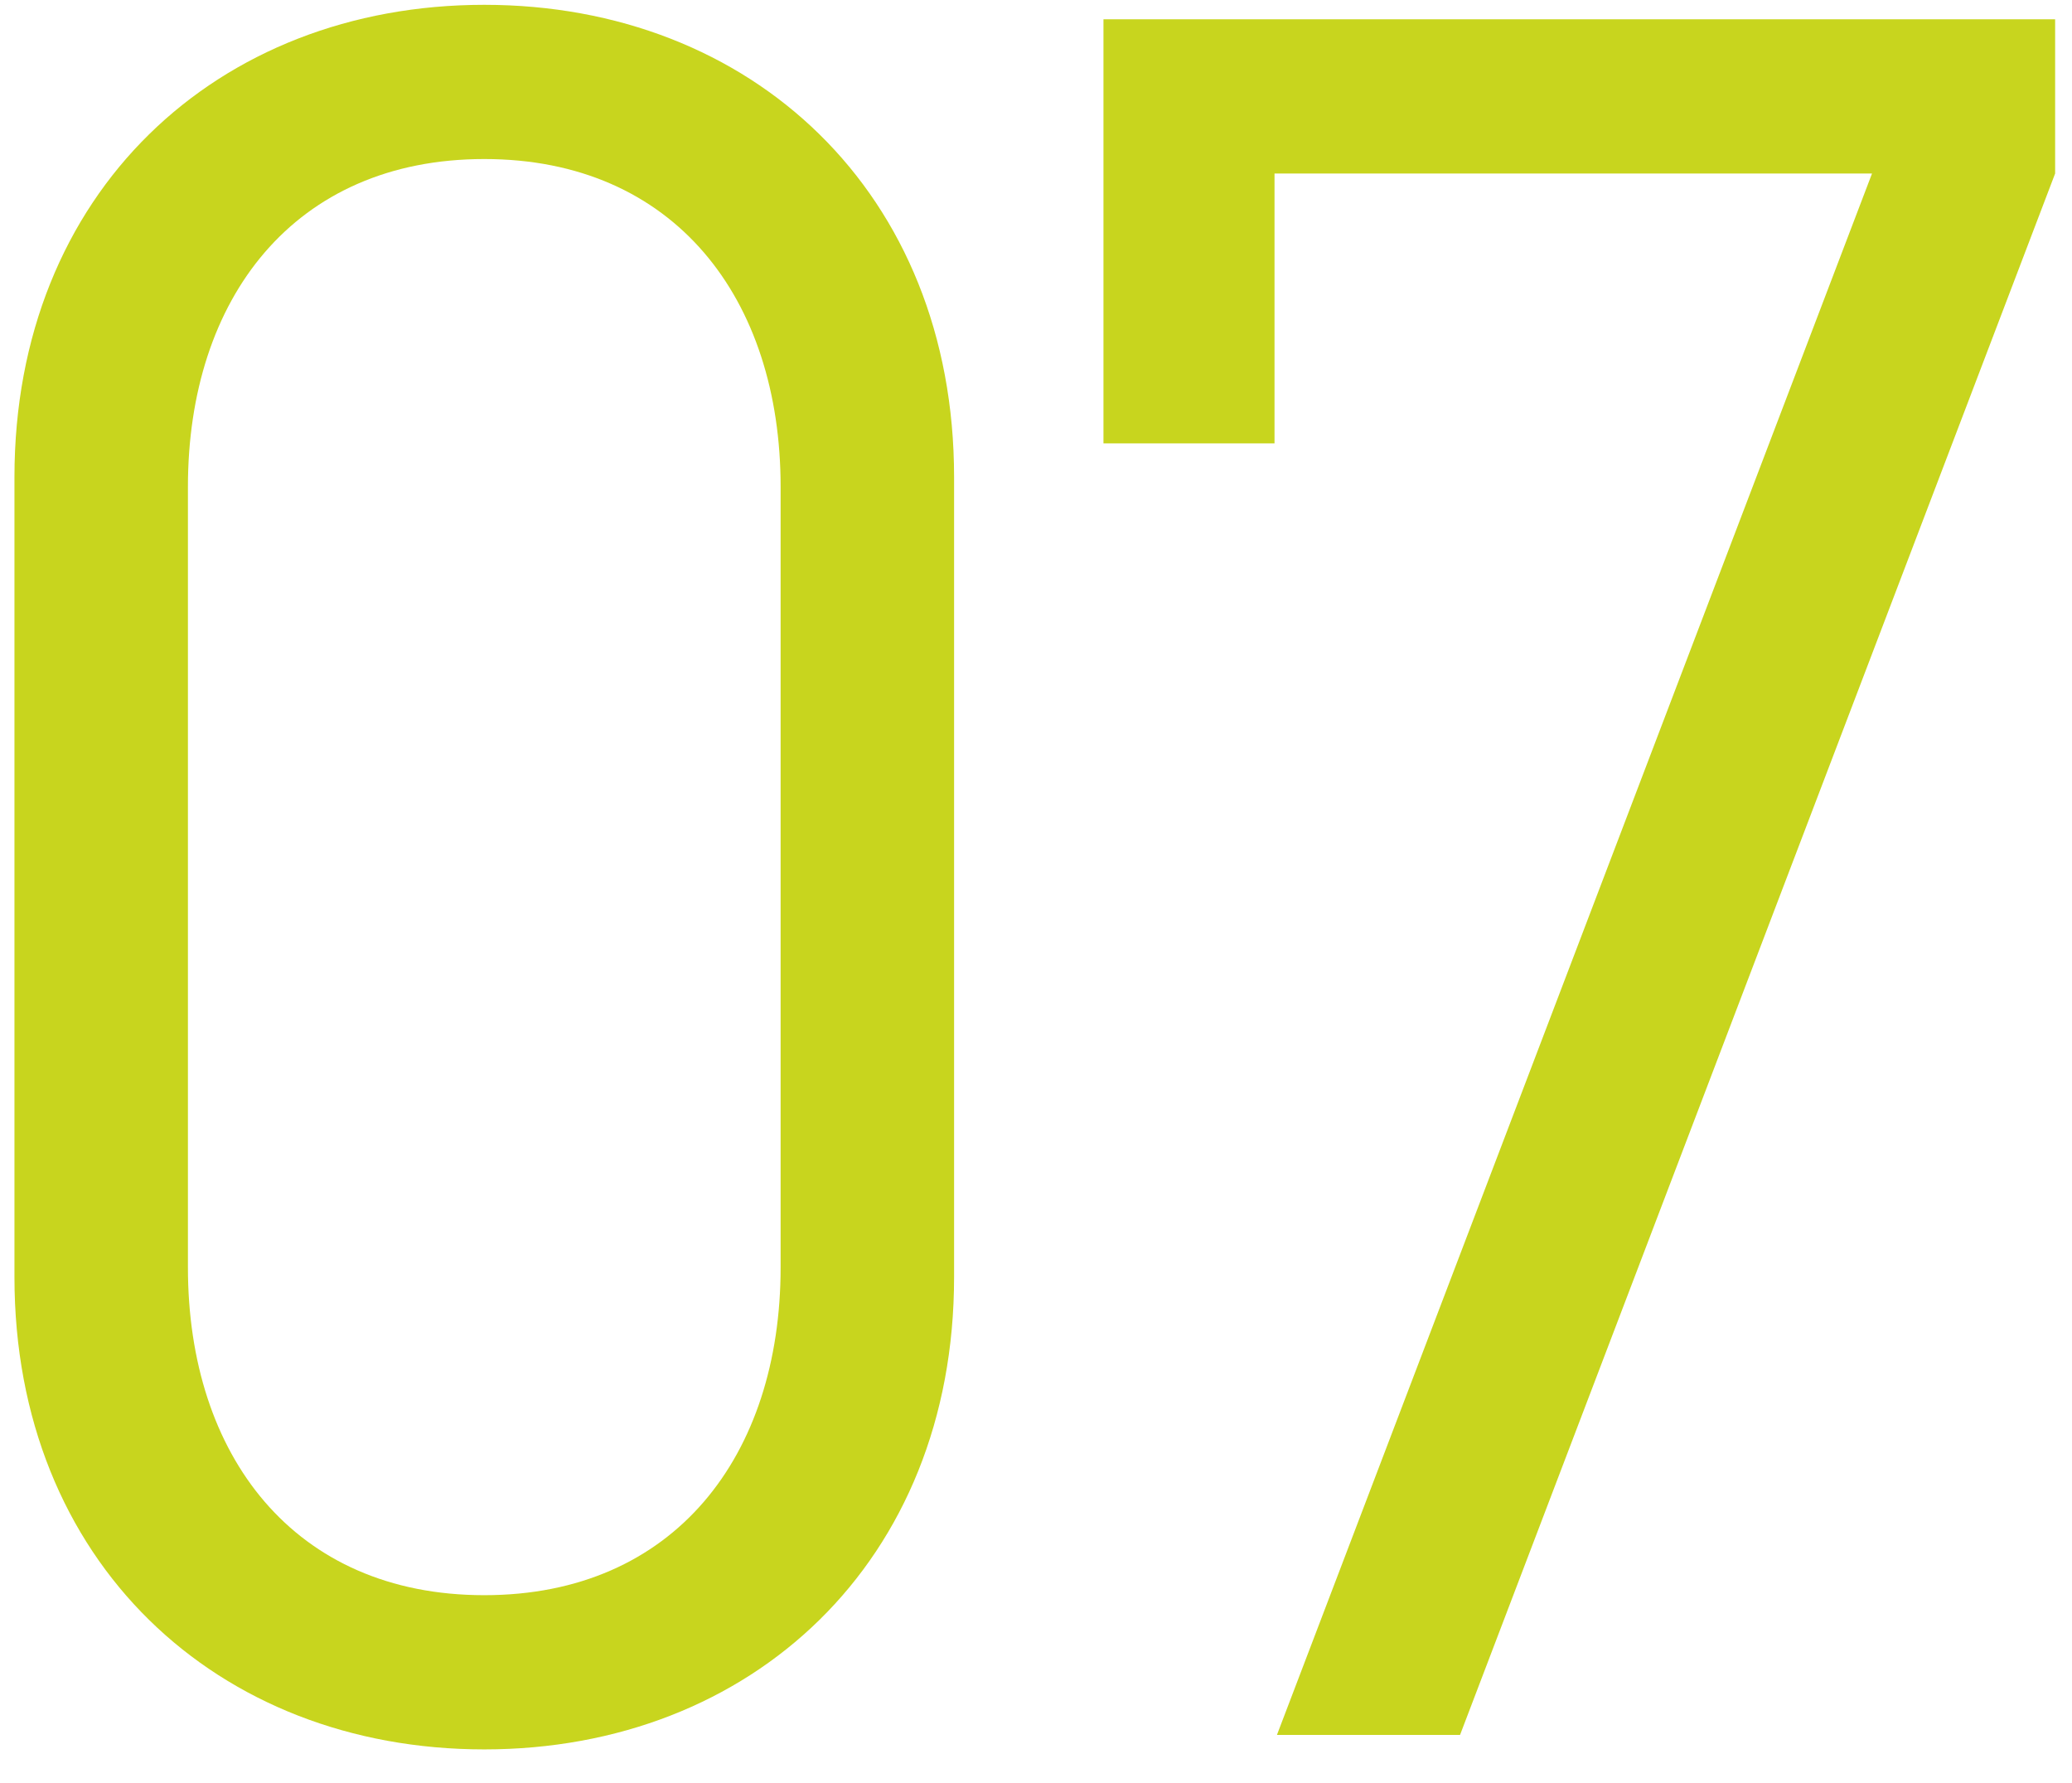 <svg xmlns="http://www.w3.org/2000/svg" width="43" height="37" viewBox="0 0 43 37">
  <path fill="#C8D51E" fill-rule="evenodd" d="M22.8,50.5 C22.8,56.4 18.6,60.3 13.05,60.3 C7.5,60.3 3.3,56.4 3.3,50.5 L3.3,33.9 C3.3,28 7.5,24.1 13.05,24.1 C18.6,24.1 22.8,28 22.8,33.9 L22.8,50.5 Z M19.2,50.3 L19.2,34.1 C19.2,30.2 17,27.3 13.05,27.3 C9.1,27.3 6.9,30.2 6.9,34.1 L6.9,50.3 C6.9,54.2 9.1,57.1 13.05,57.1 C17,57.1 19.2,54.2 19.2,50.3 Z M45.65,27.6 L33.3,60 L29.5,60 L41.85,27.6 L29.45,27.6 L29.45,33.2 L25.9,33.2 L25.9,24.4 L45.65,24.4 L45.65,27.6 Z" transform="translate(-3 -24)"/>
</svg>
